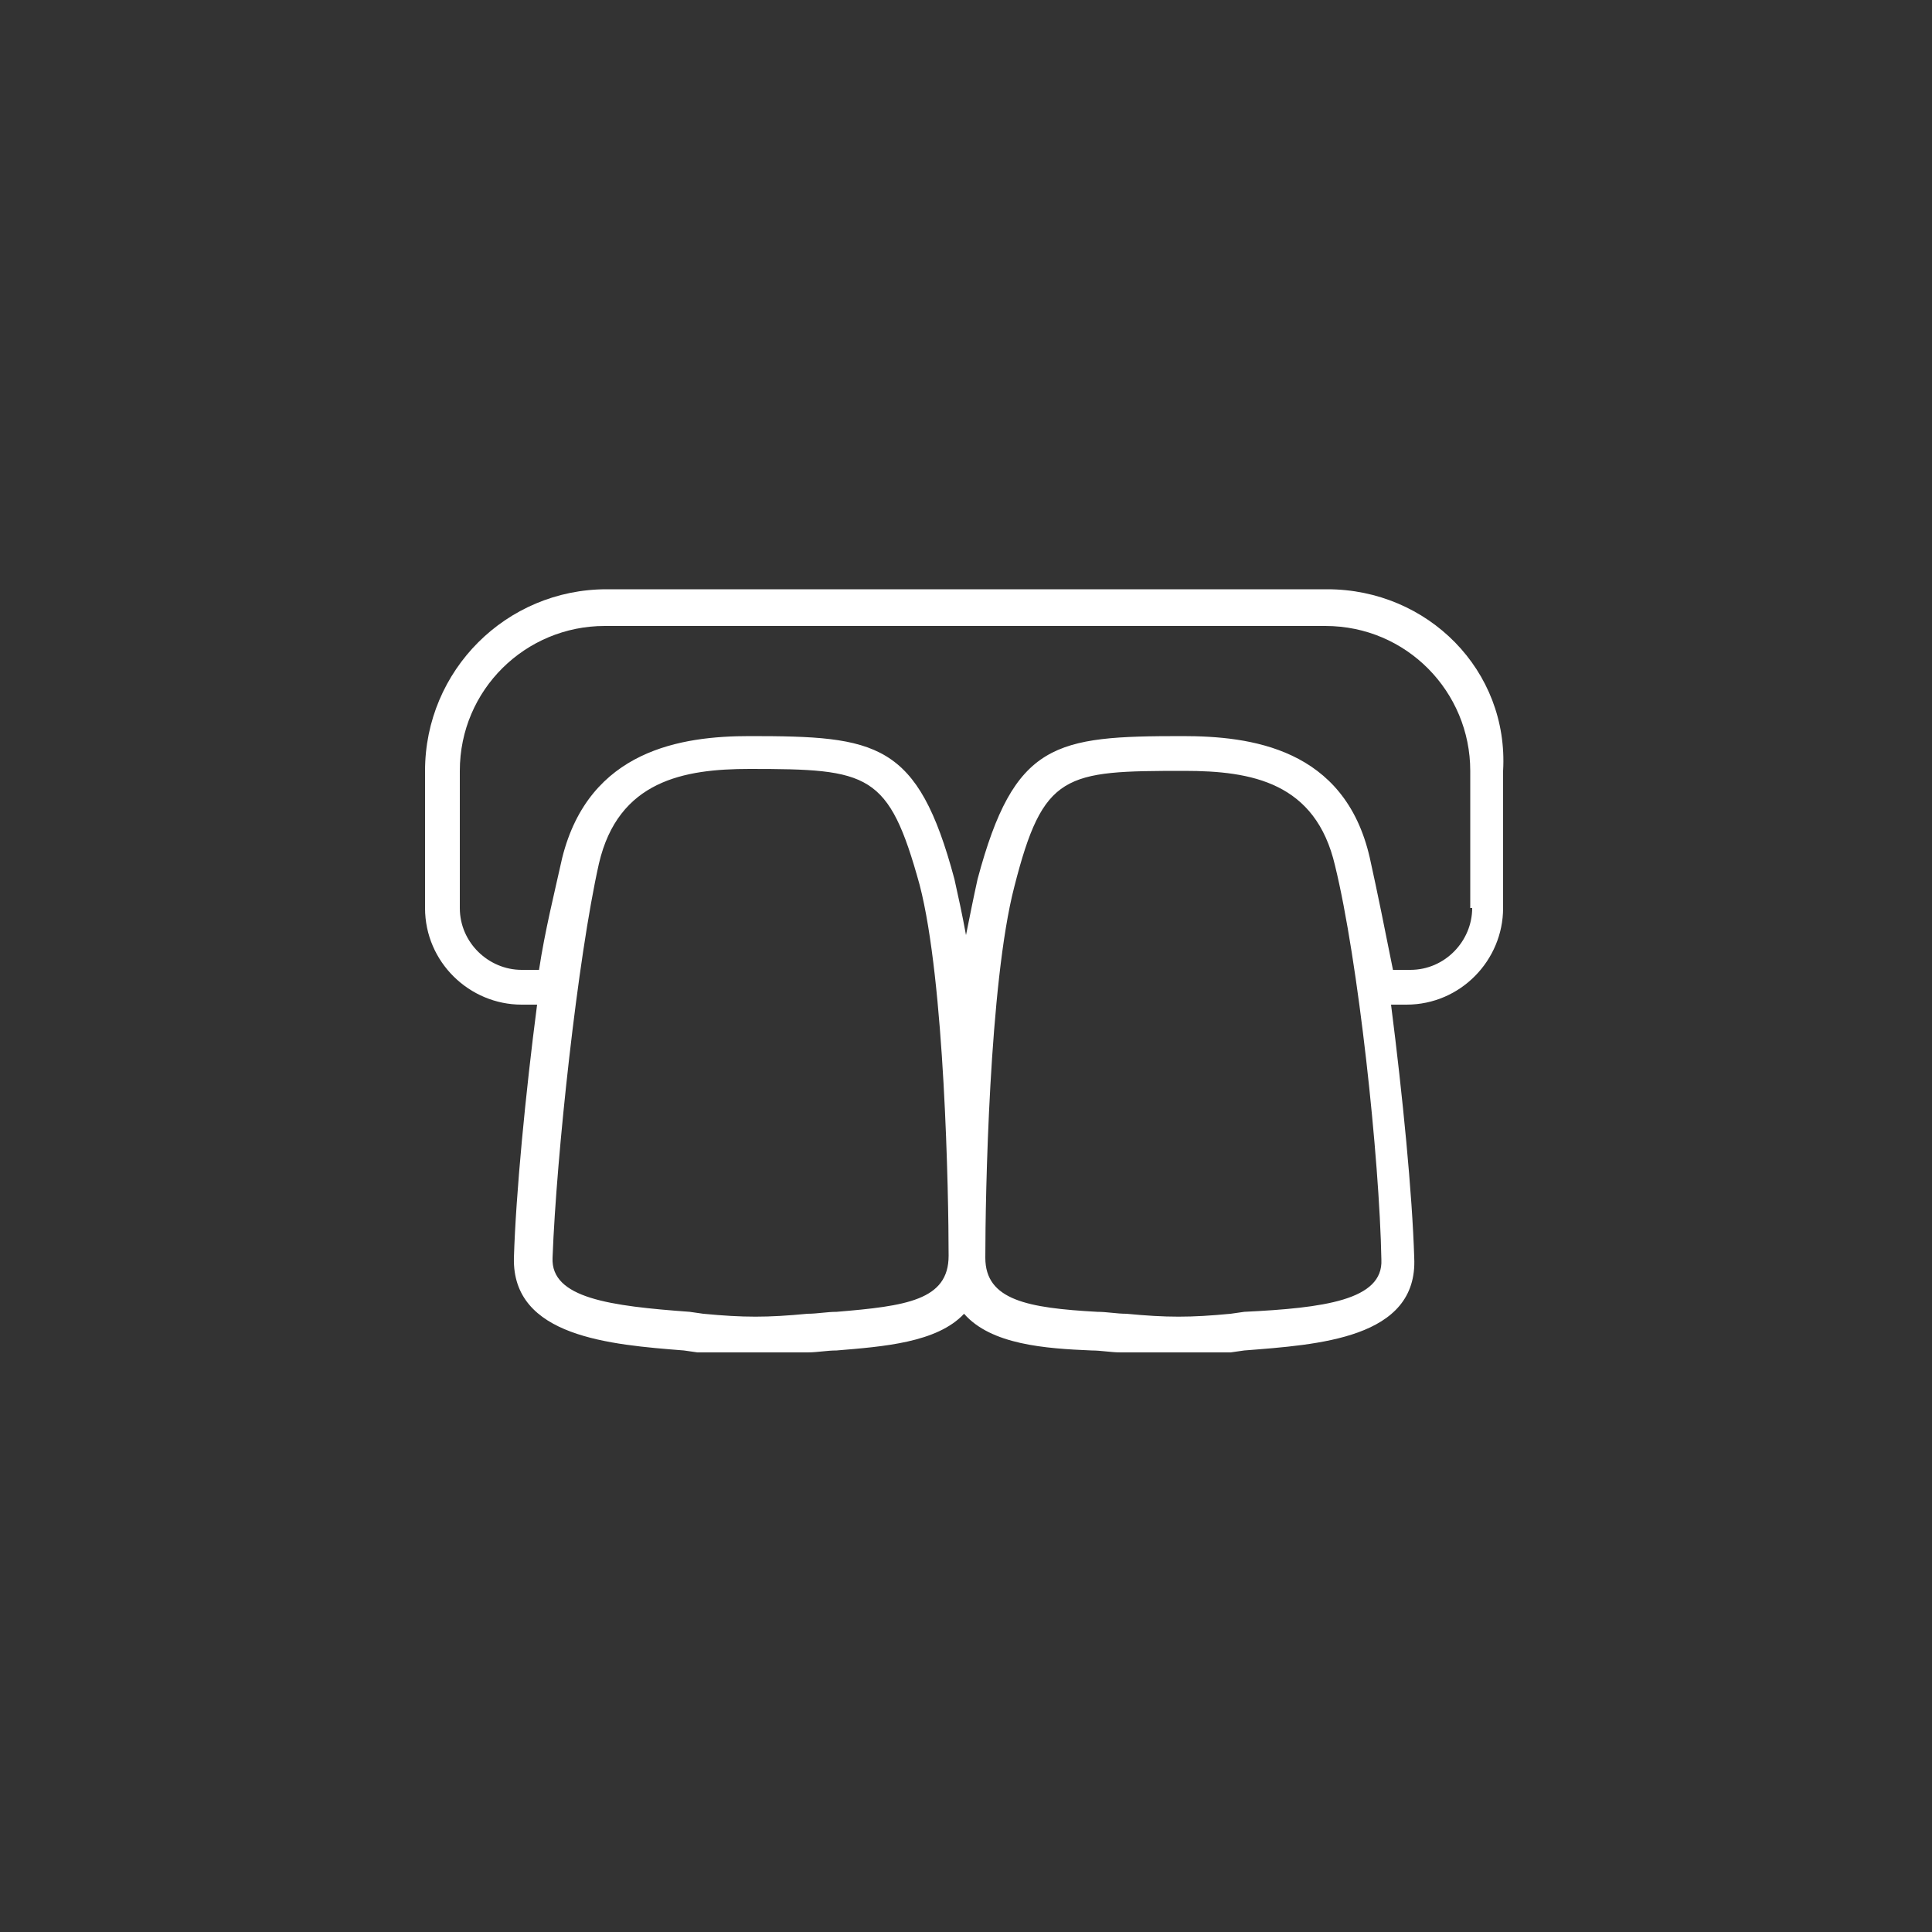<?xml version="1.0" encoding="utf-8"?>
<!-- Generator: Adobe Illustrator 22.1.0, SVG Export Plug-In . SVG Version: 6.00 Build 0)  -->
<svg version="1.1" id="Ebene_1" xmlns="http://www.w3.org/2000/svg" xmlns:xlink="http://www.w3.org/1999/xlink" x="0px" y="0px"
	 viewBox="0 0 100 100" style="enable-background:new 0 0 100 100;" xml:space="preserve">
<rect x="0" y="0" width="100" height="100" fill="#333333" stroke="none"/>
<style type="text/css">
	.st0{clip-path:url(#SVGID_2_);fill:#FFFFFF;}
</style>
<g>
	<defs>
		<rect id="SVGID_1_" x="22" y="30.5" width="56.1" height="39.5"/>
	</defs>
	<clipPath id="SVGID_2_">
		<use xlink:href="#SVGID_1_"  style="overflow:visible;"/>
	</clipPath>
	<path class="st0" d="M76.2,47c0,1.7-1.4,3.2-3.2,3.2h-0.9c-0.4-2-0.8-4-1.2-5.8c-1.3-5.7-6.2-6.3-9.7-6.3c-6.6,0-8.7,0.3-10.6,7.4
		c-0.2,0.9-0.4,1.9-0.6,2.9c-0.2-1.1-0.4-2-0.6-2.9c-1.9-7.1-4-7.4-10.6-7.4c-3.5,0-8.3,0.7-9.7,6.3c-0.4,1.8-0.9,3.8-1.2,5.8H27
		c-1.7,0-3.2-1.4-3.2-3.2v-7.1c0-4.2,3.4-7.5,7.5-7.5h37.3c4.2,0,7.5,3.4,7.5,7.5V47z M64.4,67.9L63.7,68c-2.1,0.2-3.3,0.2-5.4,0
		c-0.5,0-1-0.1-1.5-0.1c-3.6-0.2-5.8-0.6-5.8-2.8c0-3.2,0.2-14.2,1.5-19.2c1.5-5.9,2.6-6,8.8-6c3.5,0,6.8,0.6,7.8,4.9
		c1.2,4.9,2.3,15.1,2.4,20.4C71.6,67.3,68.5,67.7,64.4,67.9 M43.3,67.9c-0.5,0-1,0.1-1.5,0.1c-2.1,0.2-3.3,0.2-5.4,0l-0.7-0.1
		c-4.1-0.3-7.2-0.7-7.1-2.8c0.2-5.3,1.3-15.5,2.4-20.4c1-4.3,4.4-4.9,7.8-4.9c6.2,0,7.2,0.2,8.8,6c1.3,5,1.5,16,1.5,19.2
		C49.1,67.3,46.9,67.6,43.3,67.9 M68.7,30.5H31.4c-5.2,0-9.4,4.2-9.4,9.4V47c0,2.8,2.3,5,5,5h0.8c-0.6,4.6-1.1,9.8-1.2,13.1
		c-0.1,4.1,5,4.5,8.8,4.8l0.7,0.1c1.1,0.1,2,0.1,2.9,0.1c0.9,0,1.7,0,2.8-0.1c0.5,0,1-0.1,1.5-0.1c2.4-0.2,5.2-0.4,6.6-1.9
		c1.4,1.6,4.2,1.8,6.6,1.9c0.5,0,1,0.1,1.5,0.1c1.1,0.1,2,0.1,2.8,0.1c0.9,0,1.7,0,2.9-0.1l0.7-0.1c3.8-0.3,9-0.6,8.8-4.8
		c-0.1-3.3-0.6-8.4-1.2-13.1h0.8c2.8,0,5-2.3,5-5v-7.1C78.1,34.7,73.9,30.5,68.7,30.5"/>
</g>
</svg>
